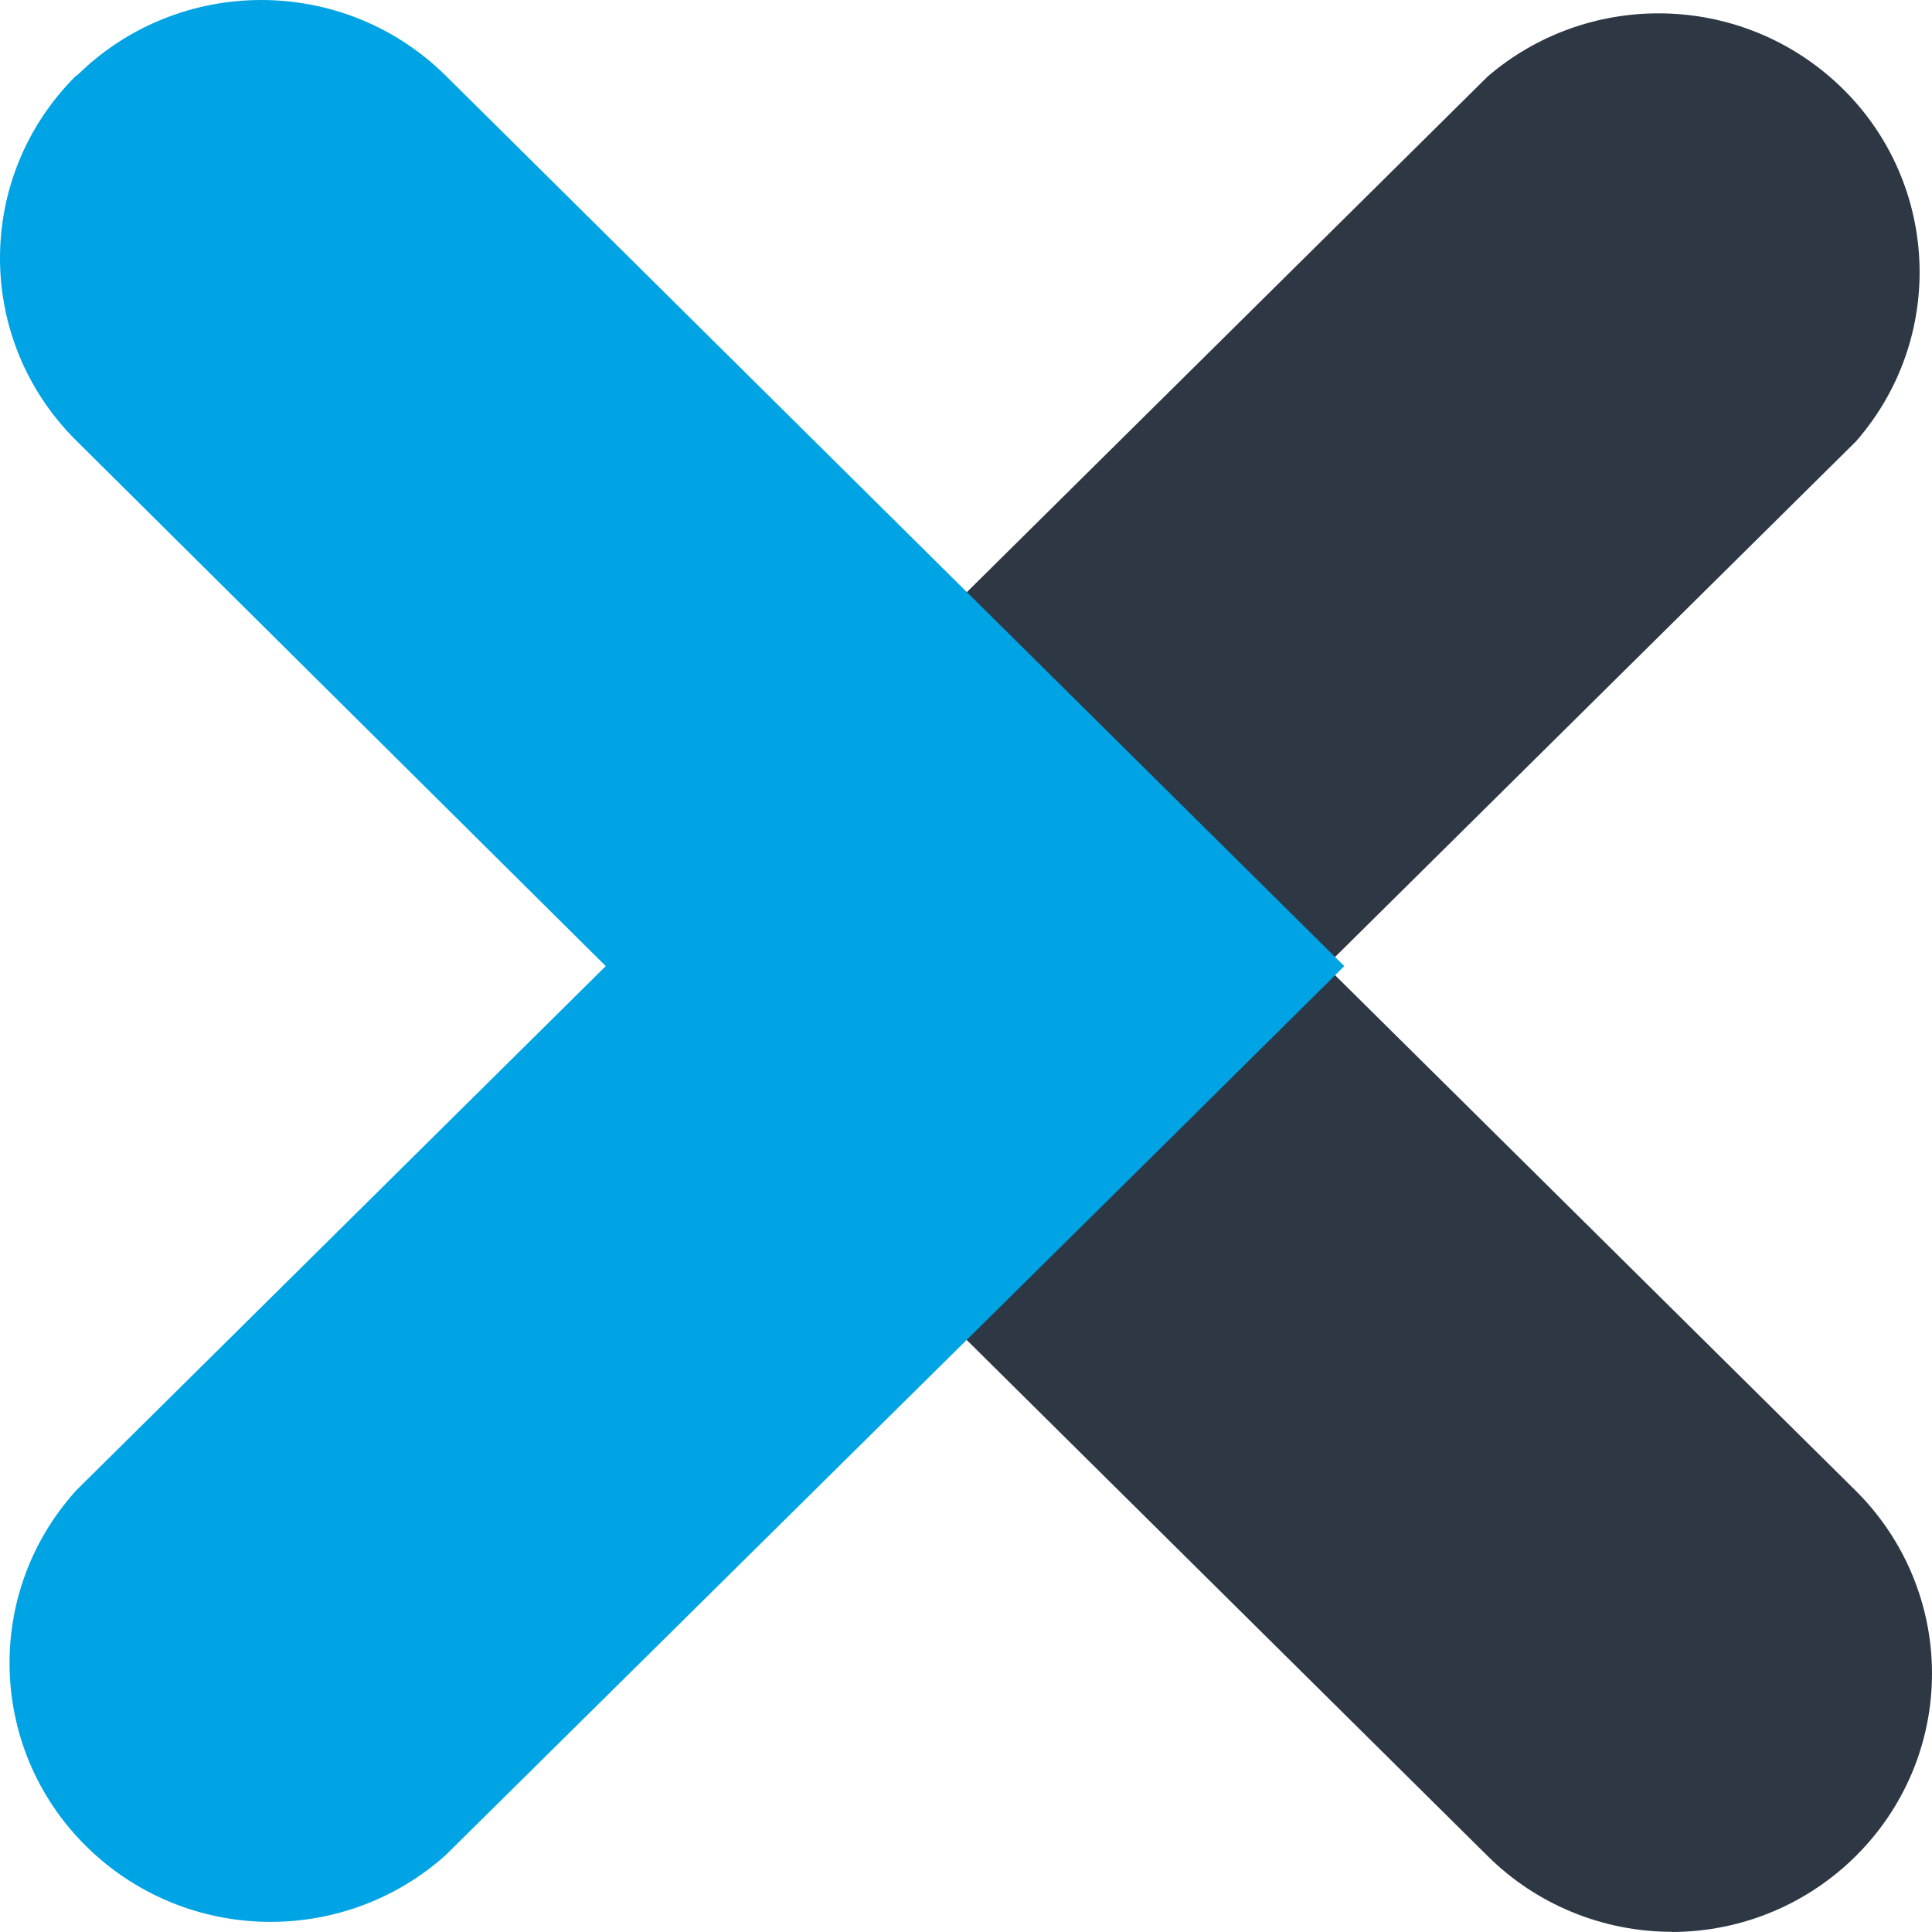 <svg width="72" height="72" viewBox="0 0 72 72" fill="none" xmlns="http://www.w3.org/2000/svg">
<g clip-path="url(#clip0_4683_9889)">
<path d="M62.29 72C67.661 71.993 72.007 67.673 72 62.35C71.996 59.799 70.972 57.352 69.151 55.549L49.411 36.003L69.172 16.444C72.685 12.413 72.235 6.323 68.168 2.843C64.516 -0.284 59.102 -0.284 55.449 2.843L28.826 29.201C25.047 32.963 25.047 39.044 28.826 42.804L55.442 69.171C57.262 70.977 59.731 71.992 62.304 71.993L62.29 72Z" fill="#2E3844"/>
<path d="M2.84 2.816C-0.947 6.574 -0.947 12.66 2.84 16.418L22.575 36.004L2.84 55.543C-0.747 59.508 -0.411 65.605 3.591 69.16C7.293 72.45 12.903 72.443 16.599 69.144L43.235 42.805L50.097 36.004L16.599 2.809C12.805 -0.936 6.668 -0.936 2.874 2.809" fill="#00A4E4"/>
</g>
<defs>
<clipPath id="clip0_4683_9889">
<rect width="72" height="72" fill="white"/>
</clipPath>
</defs>
</svg>
